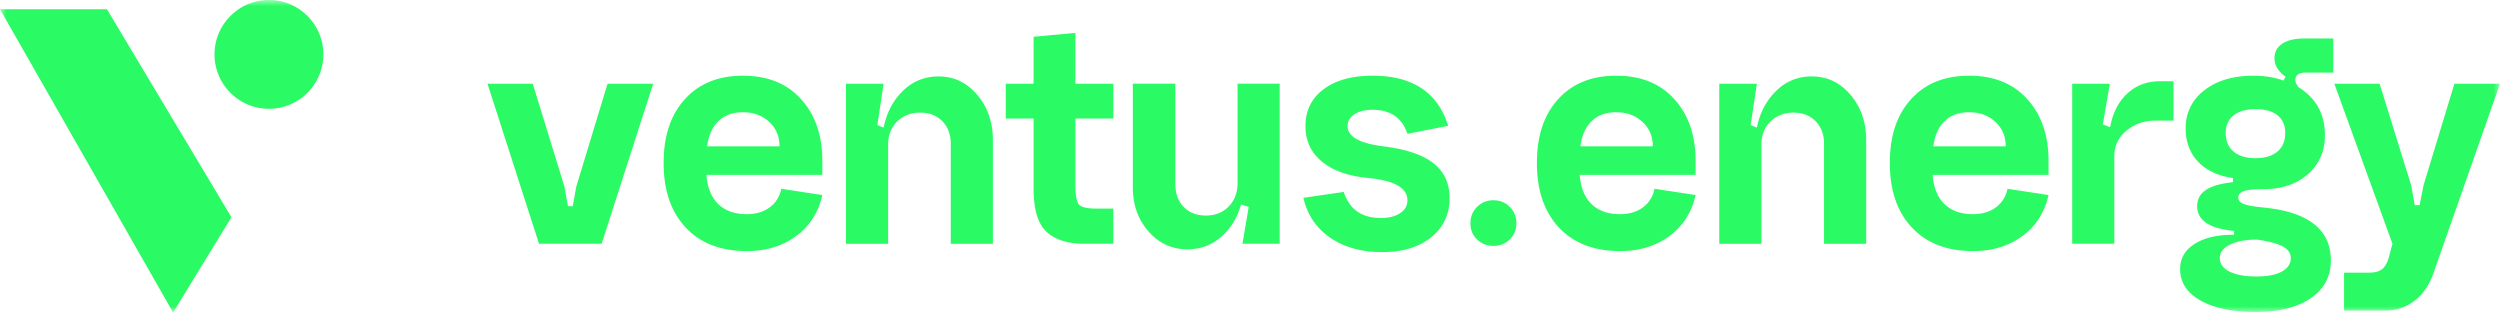 <svg xmlns="http://www.w3.org/2000/svg" width="200" height="25" fill="none" xmlns:v="https://vecta.io/nano"><g clip-path="url(#B)"><mask id="A" maskUnits="userSpaceOnUse" x="0" y="0" width="200" height="25"><path d="M200 0H0V25H200V0Z" fill="#fff"/></mask><g mask="url(#A)"><path d="M46.1 14.936l2.506-8.239h3.647L48.132 19.5h-5.011L39 6.697h3.621l2.534 8.239.278 1.559h.39l.278-1.559H46.1zm10.415-.947c.075 1.021.391 1.8.946 2.338s1.318.807 2.284.807c.724 0 1.331-.18 1.824-.542s.803-.858.933-1.49l3.286.502c-.316 1.392-1.017 2.487-2.102 3.284s-2.4 1.197-3.94 1.197c-2.079 0-3.709-.626-4.887-1.879s-1.768-2.974-1.768-5.163.565-3.855 1.699-5.107 2.682-1.879 4.649-1.879 3.518.626 4.649 1.879 1.699 2.899 1.699 4.94v1.113h-9.272zm.056-2.281h5.791c0-.798-.278-1.452-.835-1.963s-1.253-.766-2.088-.766-1.471.237-1.963.71-.793 1.145-.904 2.018zM67.68 6.697h3.008l-.502 3.313.502.195c.242-1.187.757-2.166 1.546-2.936s1.74-1.155 2.854-1.155c1.226 0 2.255.492 3.09 1.475s1.253 2.189 1.253 3.619v8.295h-3.37v-7.989c0-.76-.228-1.368-.682-1.823s-1.044-.682-1.768-.682-1.355.237-1.837.71-.724 1.09-.724 1.851v7.933h-3.37V6.697zm18.351 2.784v5.344c0 .835.102 1.354.306 1.559s.678.306 1.42.306h1.308v2.811h-2.283c-1.356 0-2.377-.32-3.063-.96s-1.03-1.786-1.03-3.437V9.482H80.46V6.698h2.228V2.941l3.341-.306v4.063h3.035v2.784h-3.035l.002-.001zM102.375 19.5h-2.979l.502-2.951-.613-.195c-.297 1.057-.826 1.921-1.587 2.589s-1.661 1.002-2.701 1.002c-1.243 0-2.283-.477-3.118-1.434s-1.253-2.129-1.253-3.521V6.694h3.397v7.989c0 .779.222 1.401.668 1.865s1.04.695 1.781.695 1.35-.241 1.824-.724.71-1.113.71-1.892V6.694h3.369v12.803l-.001.003zm13.59-3.646c0 1.299-.493 2.342-1.476 3.131s-2.293 1.183-3.925 1.183-3.035-.385-4.15-1.155-1.829-1.832-2.143-3.186l3.23-.473c.446 1.392 1.438 2.087 2.979 2.087.63 0 1.141-.13 1.531-.39s.584-.603.584-1.03c0-.983-1.04-1.576-3.119-1.781-1.597-.148-2.835-.584-3.717-1.308s-1.322-1.67-1.322-2.839c0-1.243.483-2.227 1.448-2.951s2.274-1.086 3.926-1.086c3.193 0 5.207 1.336 6.042 4.008l-3.258.64c-.427-1.281-1.356-1.921-2.785-1.921-.613 0-1.1.121-1.462.362s-.542.557-.542.946c0 .835.946 1.373 2.841 1.614 1.819.222 3.16.672 4.022 1.35s1.296 1.61 1.296 2.797v.001zm2.199 3.299c-.353-.343-.529-.774-.529-1.294s.176-.956.529-1.308a1.78 1.78 0 0 1 1.308-.529c.519 0 .956.176 1.309.529s.529.789.529 1.308-.177.951-.529 1.294-.789.515-1.309.515-.956-.171-1.308-.515zm8.213-5.164c.075 1.021.39 1.8.946 2.338s1.318.807 2.284.807c.724 0 1.331-.18 1.823-.542s.803-.858.933-1.49l3.286.502c-.316 1.392-1.017 2.487-2.102 3.284s-2.4 1.197-3.94 1.197c-2.079 0-3.709-.626-4.887-1.879s-1.768-2.974-1.768-5.163.565-3.855 1.699-5.107 2.682-1.879 4.649-1.879 3.518.626 4.65 1.879 1.699 2.899 1.699 4.94v1.113h-9.272zm.056-2.281h5.791c0-.798-.278-1.452-.835-1.963s-1.253-.766-2.089-.766-1.471.237-1.963.71-.793 1.145-.904 2.018zm11.11-5.011h3.008l-.502 3.313.502.195c.241-1.187.756-2.166 1.545-2.936a3.94 3.94 0 0 1 2.855-1.155c1.226 0 2.255.492 3.09 1.475s1.253 2.189 1.253 3.619v8.295h-3.37v-7.989c0-.76-.228-1.368-.682-1.823s-1.044-.682-1.768-.682-1.354.237-1.837.71-.724 1.09-.724 1.851v7.933h-3.37V6.697zm17.069 7.292c.075 1.021.391 1.8.947 2.338s1.318.807 2.283.807c.724 0 1.331-.18 1.824-.542a2.37 2.37 0 0 0 .932-1.49l3.286.502c-.316 1.392-1.017 2.487-2.102 3.284s-2.4 1.197-3.94 1.197c-2.079 0-3.709-.626-4.887-1.879s-1.768-2.974-1.768-5.163.565-3.855 1.699-5.107 2.682-1.879 4.649-1.879 3.518.626 4.65 1.879 1.699 2.899 1.699 4.94v1.113h-9.272zm.056-2.281h5.791c0-.798-.278-1.452-.835-1.963s-1.253-.766-2.089-.766-1.471.237-1.963.71-.793 1.145-.904 2.018zm11.109-5.011h3.007l-.557 3.257.584.222c.204-1.132.66-2.028 1.365-2.686s1.577-.988 2.617-.988h1.086v3.146h-1.449c-.89 0-1.66.27-2.31.806a2.53 2.53 0 0 0-.975 2.032V19.5h-3.369V6.697h.001zm8.632 14.835c0-.854.385-1.526 1.155-2.018s1.824-.737 3.161-.737v-.306c-1.968-.186-2.952-.844-2.952-1.976s.956-1.716 2.868-1.921v-.333c-1.188-.167-2.117-.598-2.784-1.294s-1.002-1.582-1.002-2.658a3.7 3.7 0 0 1 1.491-3.062c.992-.779 2.306-1.17 3.94-1.17.872 0 1.67.13 2.394.39l.167-.306c-.594-.427-.891-.919-.891-1.475 0-.502.209-.891.627-1.17s1.006-.417 1.768-.417h2.31v2.727h-2.199c-.557 0-.835.205-.835.613 0 .149.084.333.251.557 1.41.873 2.116 2.152 2.116 3.841 0 1.281-.455 2.32-1.364 3.117s-2.088 1.197-3.536 1.197c-.743 0-1.266.051-1.573.153s-.46.274-.46.515c0 .222.131.39.391.502s.724.205 1.392.278c3.75.316 5.625 1.735 5.625 4.259 0 1.281-.538 2.287-1.615 3.02s-2.544 1.099-4.4 1.099-3.328-.306-4.414-.919-1.628-1.448-1.628-2.505h-.003zm3.174-.89c0 .463.261.825.78 1.086s1.234.39 2.144.39 1.55-.13 2.032-.39.724-.622.724-1.086c0-.371-.199-.672-.597-.904s-1.1-.422-2.102-.571c-.91 0-1.634.134-2.172.404s-.809.626-.809 1.072v-.001zm.475-9.992c0 .632.209 1.122.626 1.475s1.002.529 1.755.529 1.337-.176 1.755-.529.626-.844.626-1.475-.205-1.086-.613-1.419-.994-.501-1.755-.501-1.35.167-1.768.501-.626.808-.626 1.419zm15.816 4.202l2.478-8.155H200l-5.318 15.141c-.334.965-.845 1.706-1.531 2.227a3.74 3.74 0 0 1-2.31.779h-3.315v-3.033h2.006c.446 0 .784-.088 1.017-.264s.412-.478.542-.904l.307-1.141-4.65-12.803h3.621l2.534 8.155.278 1.559h.39l.307-1.559-.004-.001zM21.515 8.702c2.404 0 4.353-1.948 4.353-4.351S23.919 0 21.515 0s-4.353 1.948-4.353 4.351 1.949 4.351 4.353 4.351zM0 .739h8.557l9.958 16.641L13.848 25 0 .739z" fill="#2afa64"/></g></g><defs><clipPath id="B"><path fill="#fff" d="M0 0h200v25H0z"/></clipPath></defs></svg>